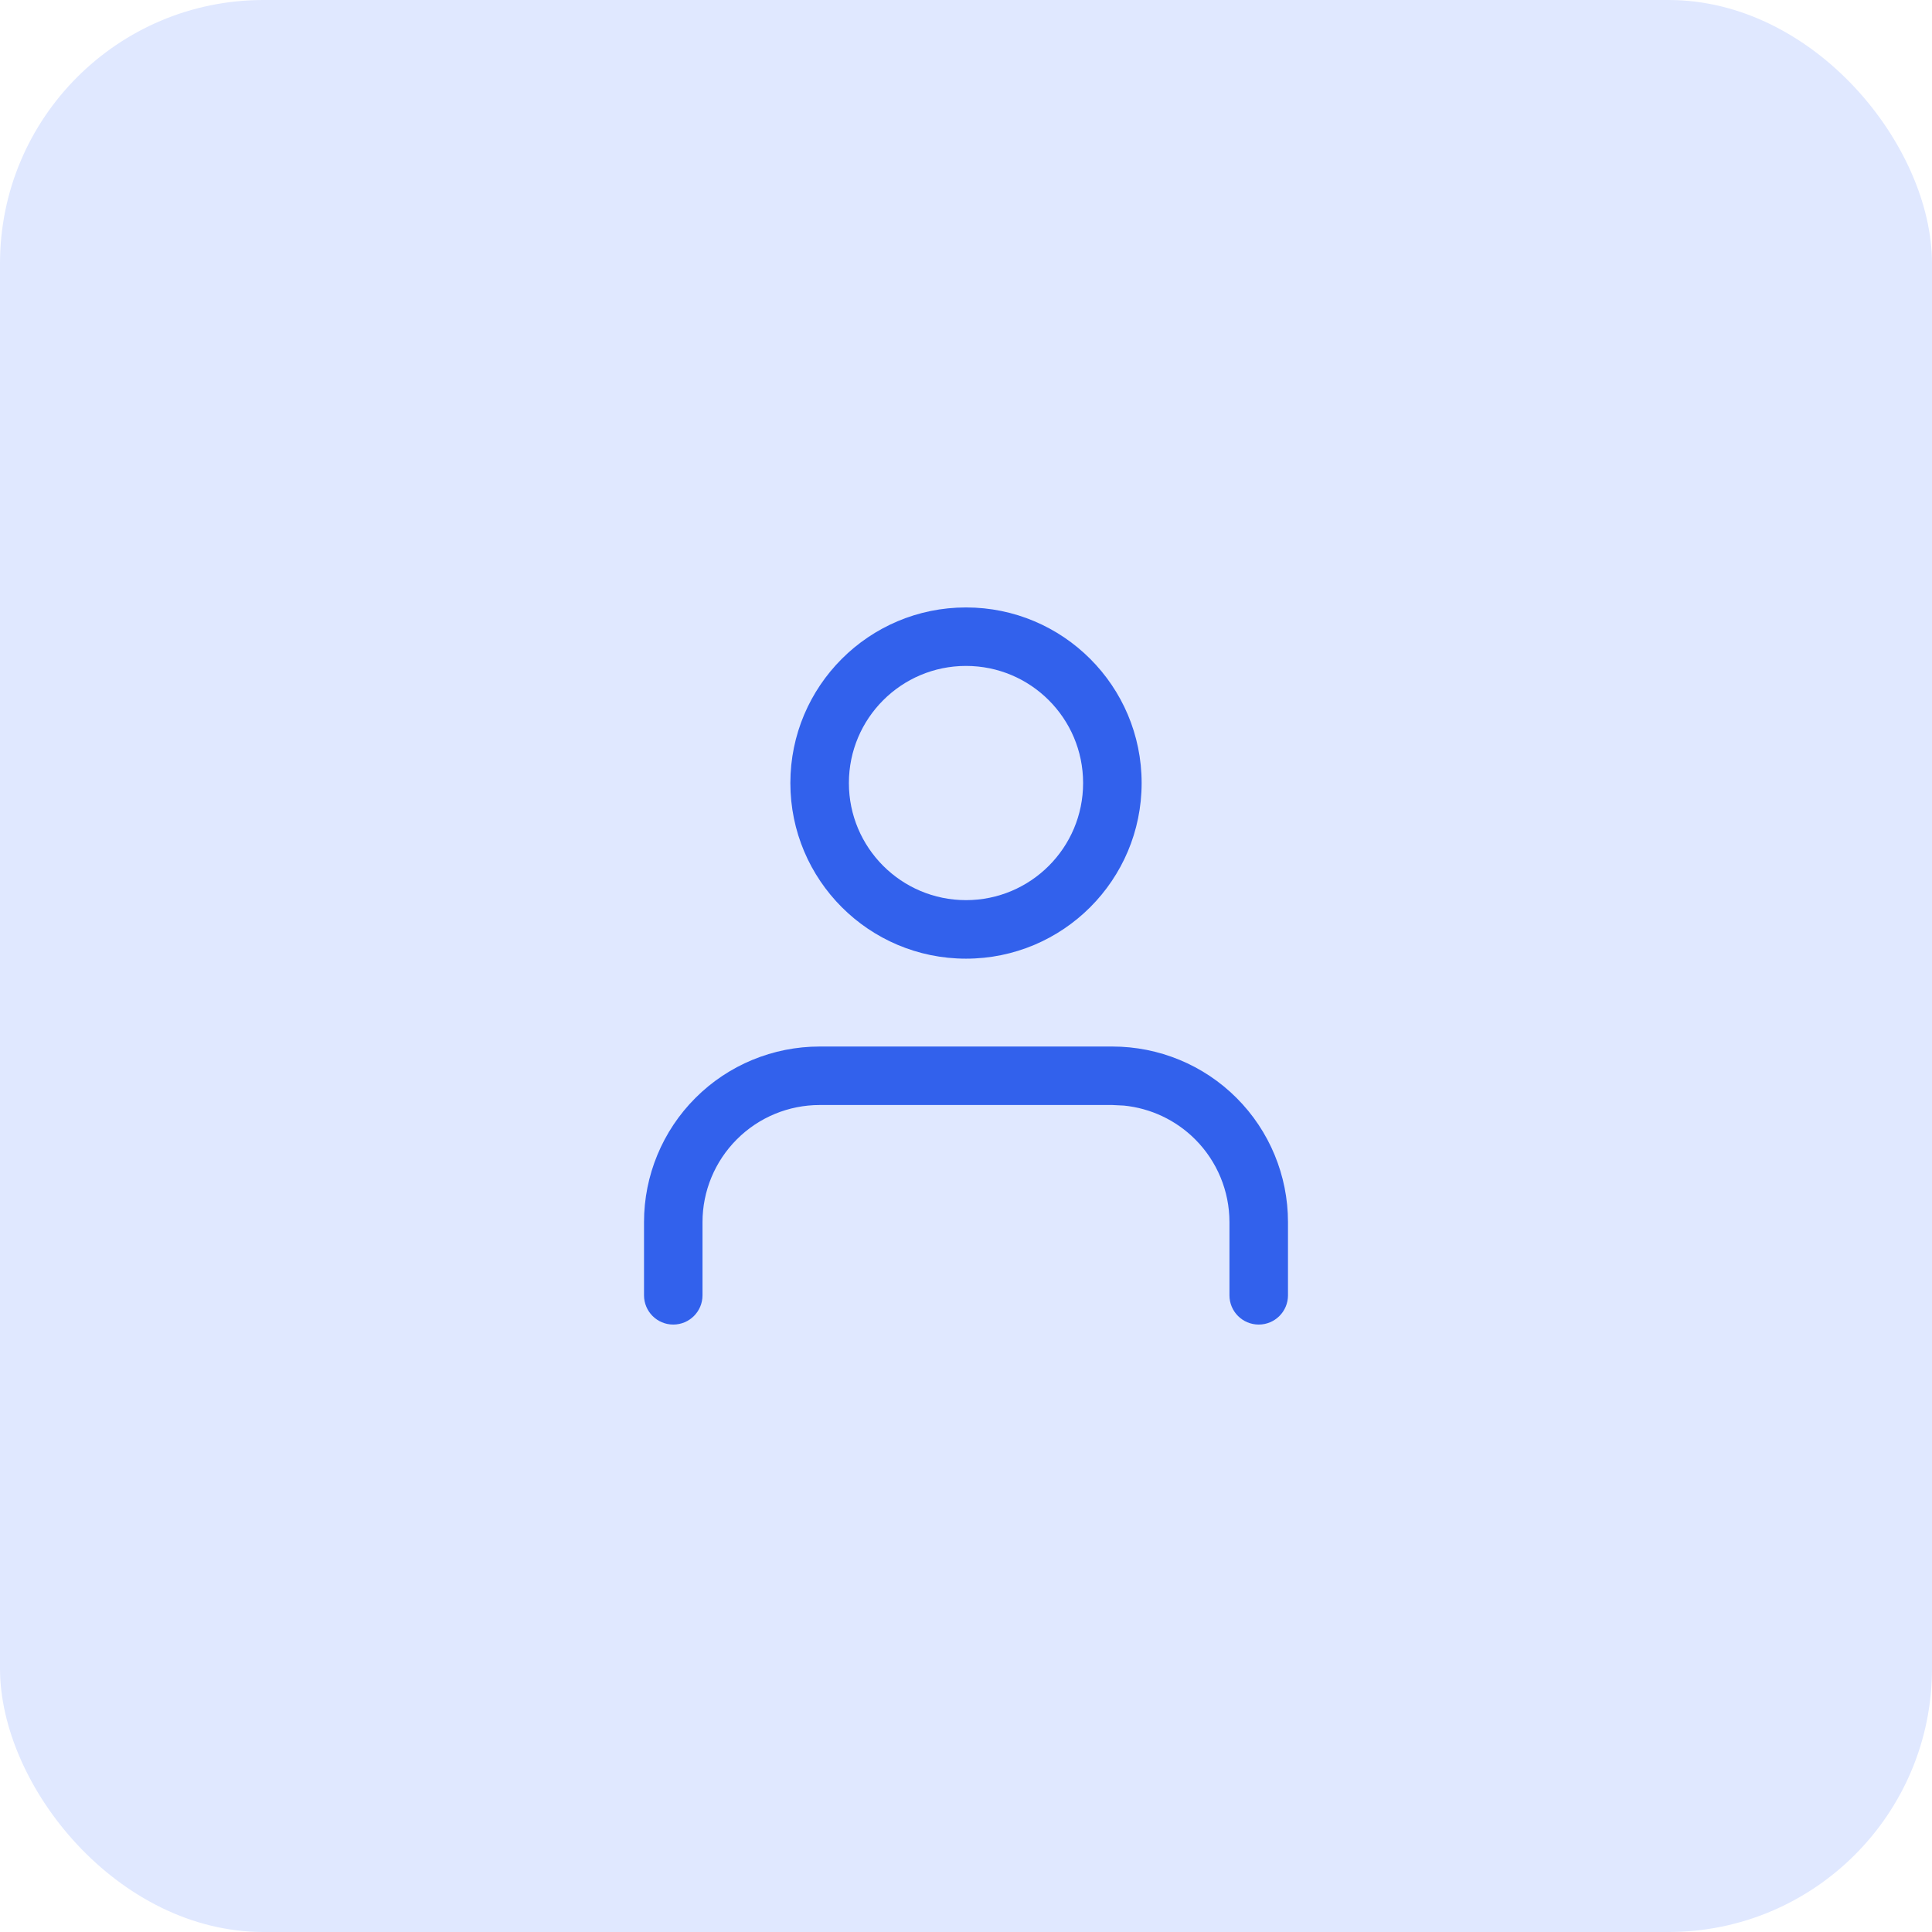 <svg xmlns="http://www.w3.org/2000/svg" width="44" height="44" viewBox="0 0 44 44" fill="none"><rect width="44" height="44" rx="6" fill="#E0E8FF"></rect><path d="M28 29.5V27.833C28 27.126 27.719 26.448 27.219 25.948C26.782 25.51 26.207 25.24 25.597 25.179L25.333 25.166H18.667C17.959 25.166 17.281 25.447 16.781 25.948C16.281 26.448 15.999 27.126 15.999 27.833V29.5C15.999 29.868 15.701 30.166 15.333 30.166C14.965 30.166 14.667 29.868 14.667 29.5V27.833C14.667 26.772 15.088 25.755 15.838 25.005C16.588 24.254 17.606 23.834 18.667 23.834H25.333C26.394 23.834 27.412 24.254 28.162 25.005C28.912 25.755 29.333 26.772 29.333 27.833V29.5C29.333 29.868 29.035 30.166 28.667 30.166C28.298 30.166 28 29.868 28 29.5Z" fill="#3261EC"></path><path d="M24.667 17.833C24.667 16.36 23.473 15.166 22 15.166C20.527 15.166 19.333 16.36 19.333 17.833C19.333 19.306 20.527 20.5 22 20.5C23.473 20.5 24.667 19.306 24.667 17.833ZM26 17.833C26 20.042 24.209 21.833 22 21.833C19.791 21.833 18 20.042 18 17.833C18 15.624 19.791 13.834 22 13.834C24.209 13.834 26 15.624 26 17.833Z" fill="#3261EC"></path></svg>